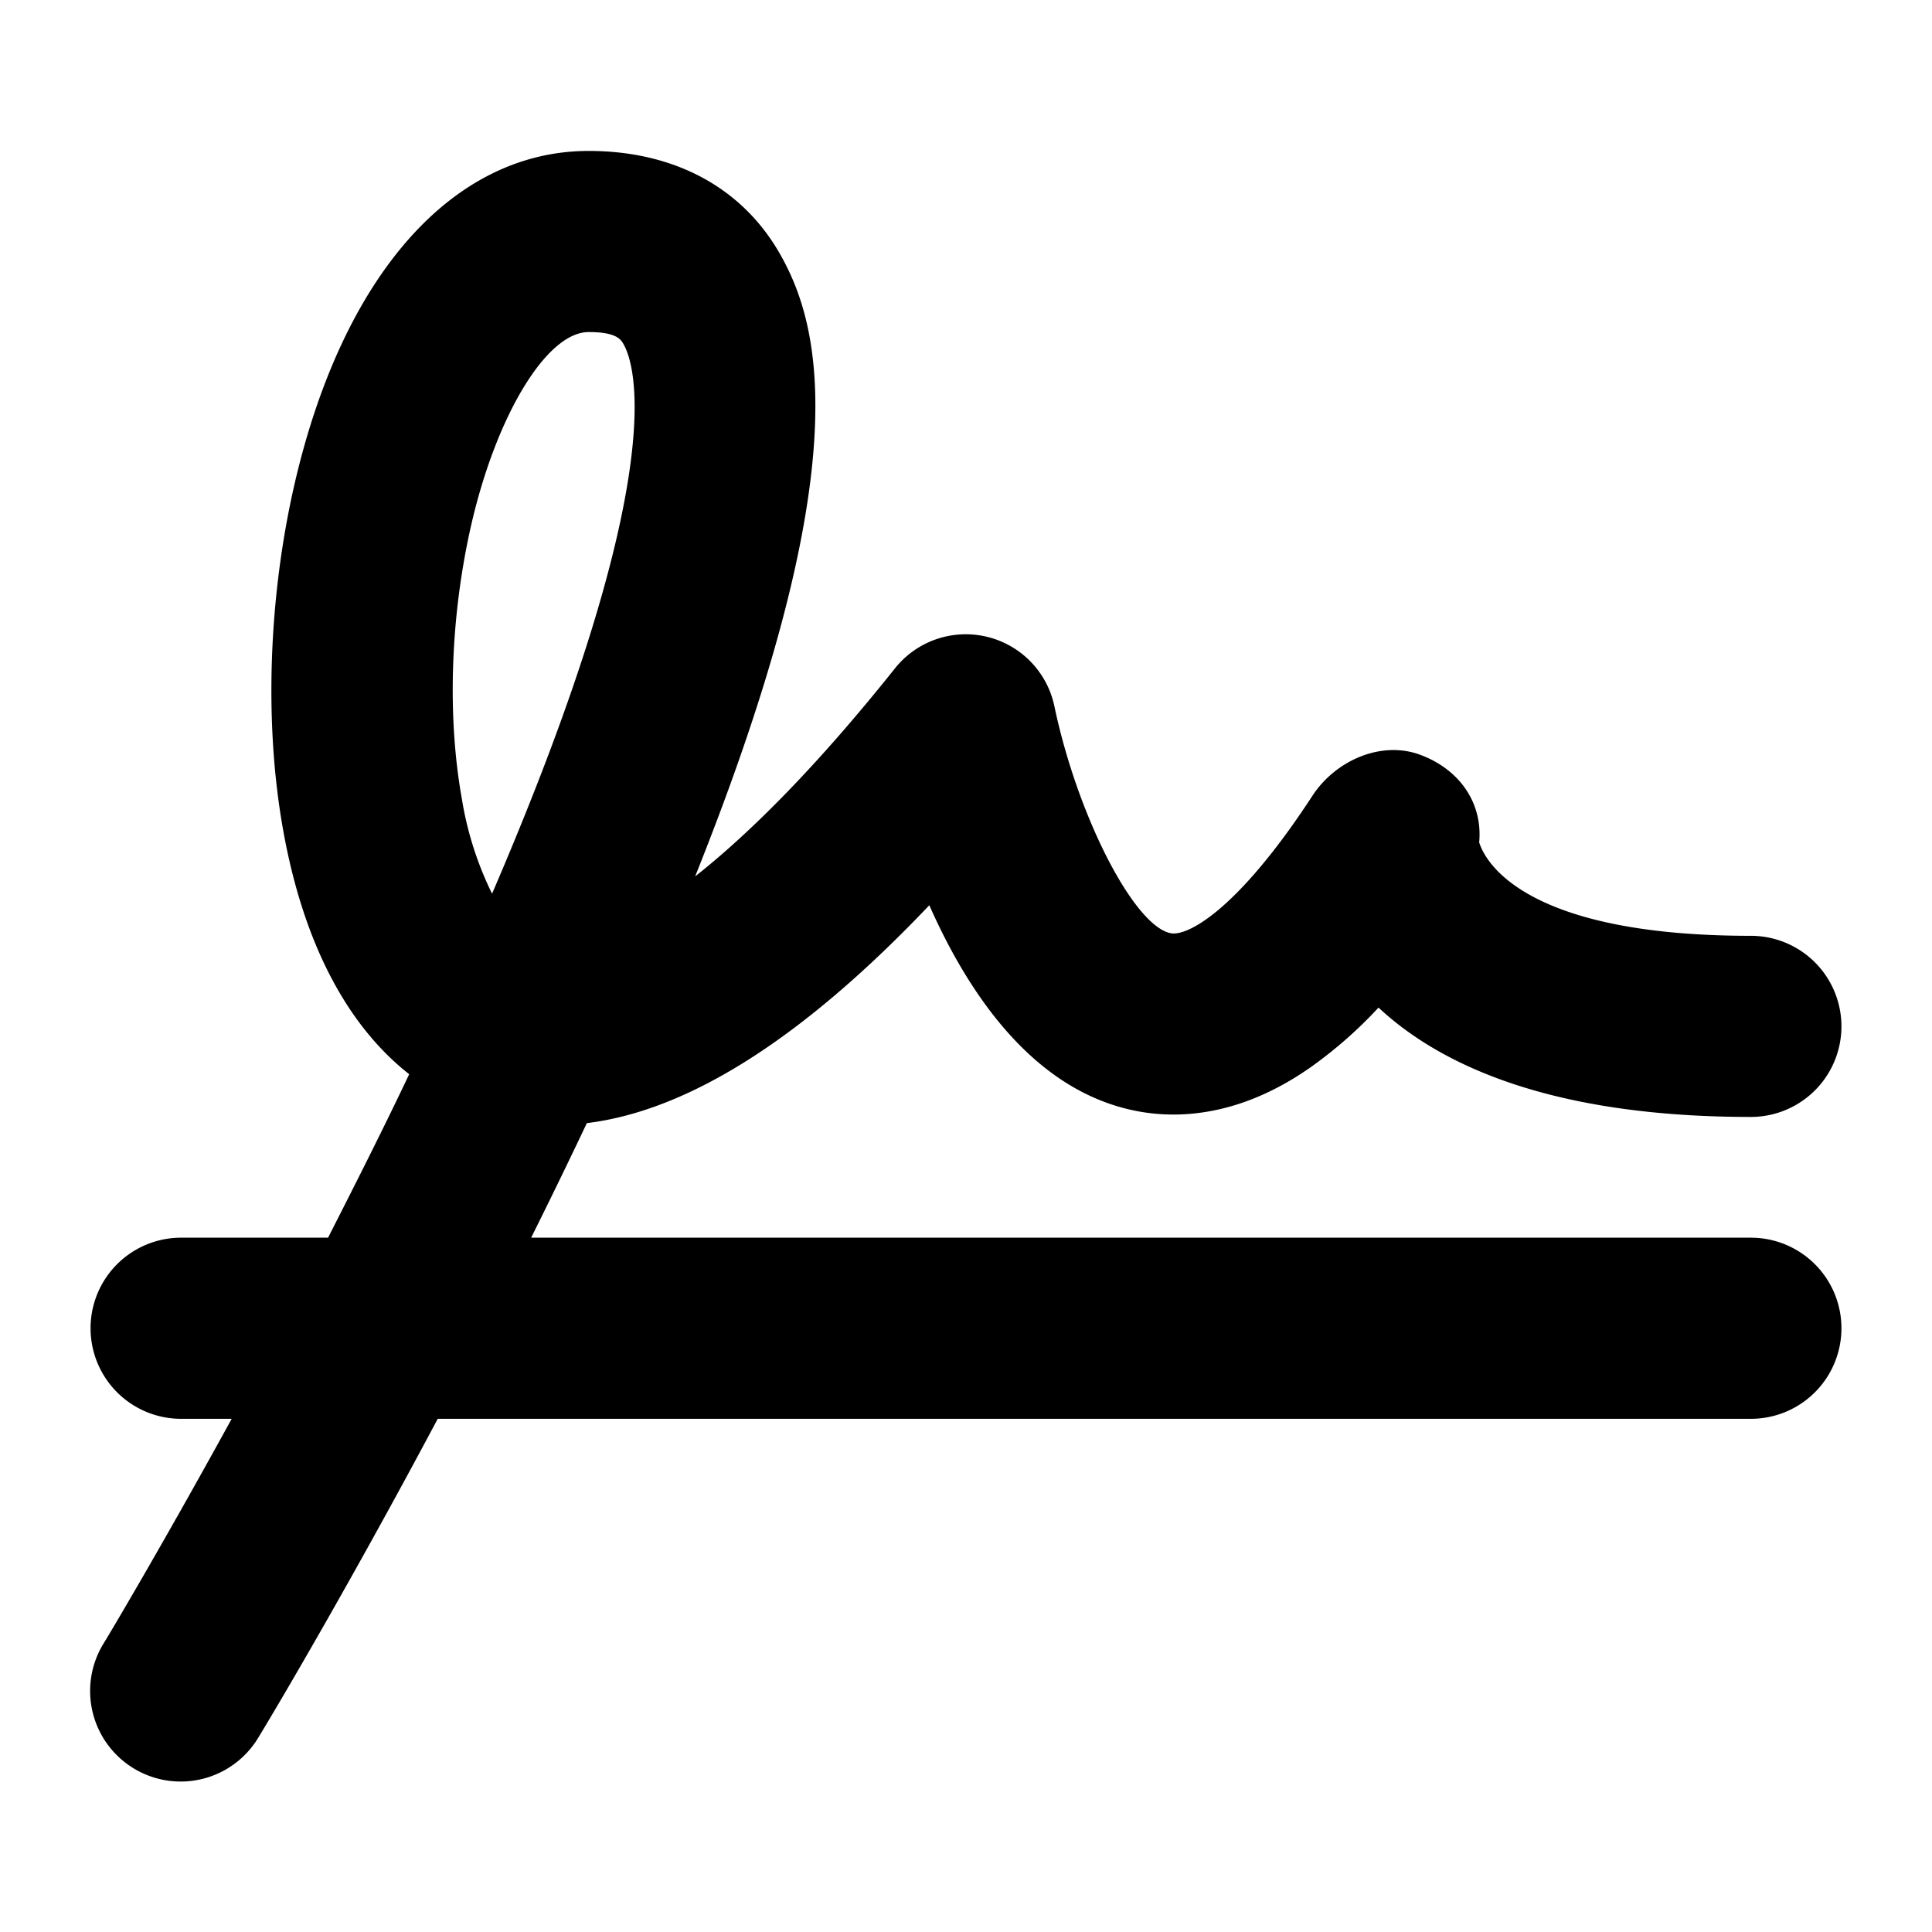 <svg xmlns="http://www.w3.org/2000/svg" viewBox="0 0 256 256" fill="currentColor"><path d="M232,164H70.38c2.2-4.42,4.41-8.94,6.59-13.52l.79-1.66c13.52-1.65,28.69-11.3,45.38-28.87,5.31,12,14,24.73,27.59,27.29,5.26,1,13.51.79,22.93-5.82a57.86,57.86,0,0,0,9-7.91C190.9,141.2,205.68,148,232,148a12,12,0,0,0,0-24c-31,0-35.42-10.49-36-12.38.49-5.37-2.75-9.76-7.88-11.63s-11.17.78-14.22,5.46c-10,15.32-16.62,18.62-18.75,18.21-4.88-.91-12.39-15.54-15.44-30.09a12,12,0,0,0-21.13-5c-10.3,12.92-19.16,21.79-26.47,27.56,21.19-52.94,17-72.22,11.37-82.25C98.48,24.91,89.41,20,78,20,59.92,20,45.36,36.55,39,64.26c-3.45,15.1-4,31.81-1.46,45.85,2.65,14.71,8.36,25.7,16.68,32.23C50.69,149.78,47,157.06,43.47,164H24a12,12,0,0,0,0,24h6.7c-9.7,17.67-16.85,29.6-17,29.81a12,12,0,1,0,20.56,12.38C34.91,229.15,45.23,212,58,188H232a12,12,0,0,0,0-24ZM62.43,69.6C65.77,55,72.45,44,78,44c3.71,0,4.29,1,4.64,1.64,1.43,2.53,6.55,17.07-17.44,72.78a44.64,44.64,0,0,1-4-12.56C59.23,94.89,59.68,81.67,62.43,69.6Z"/></svg>